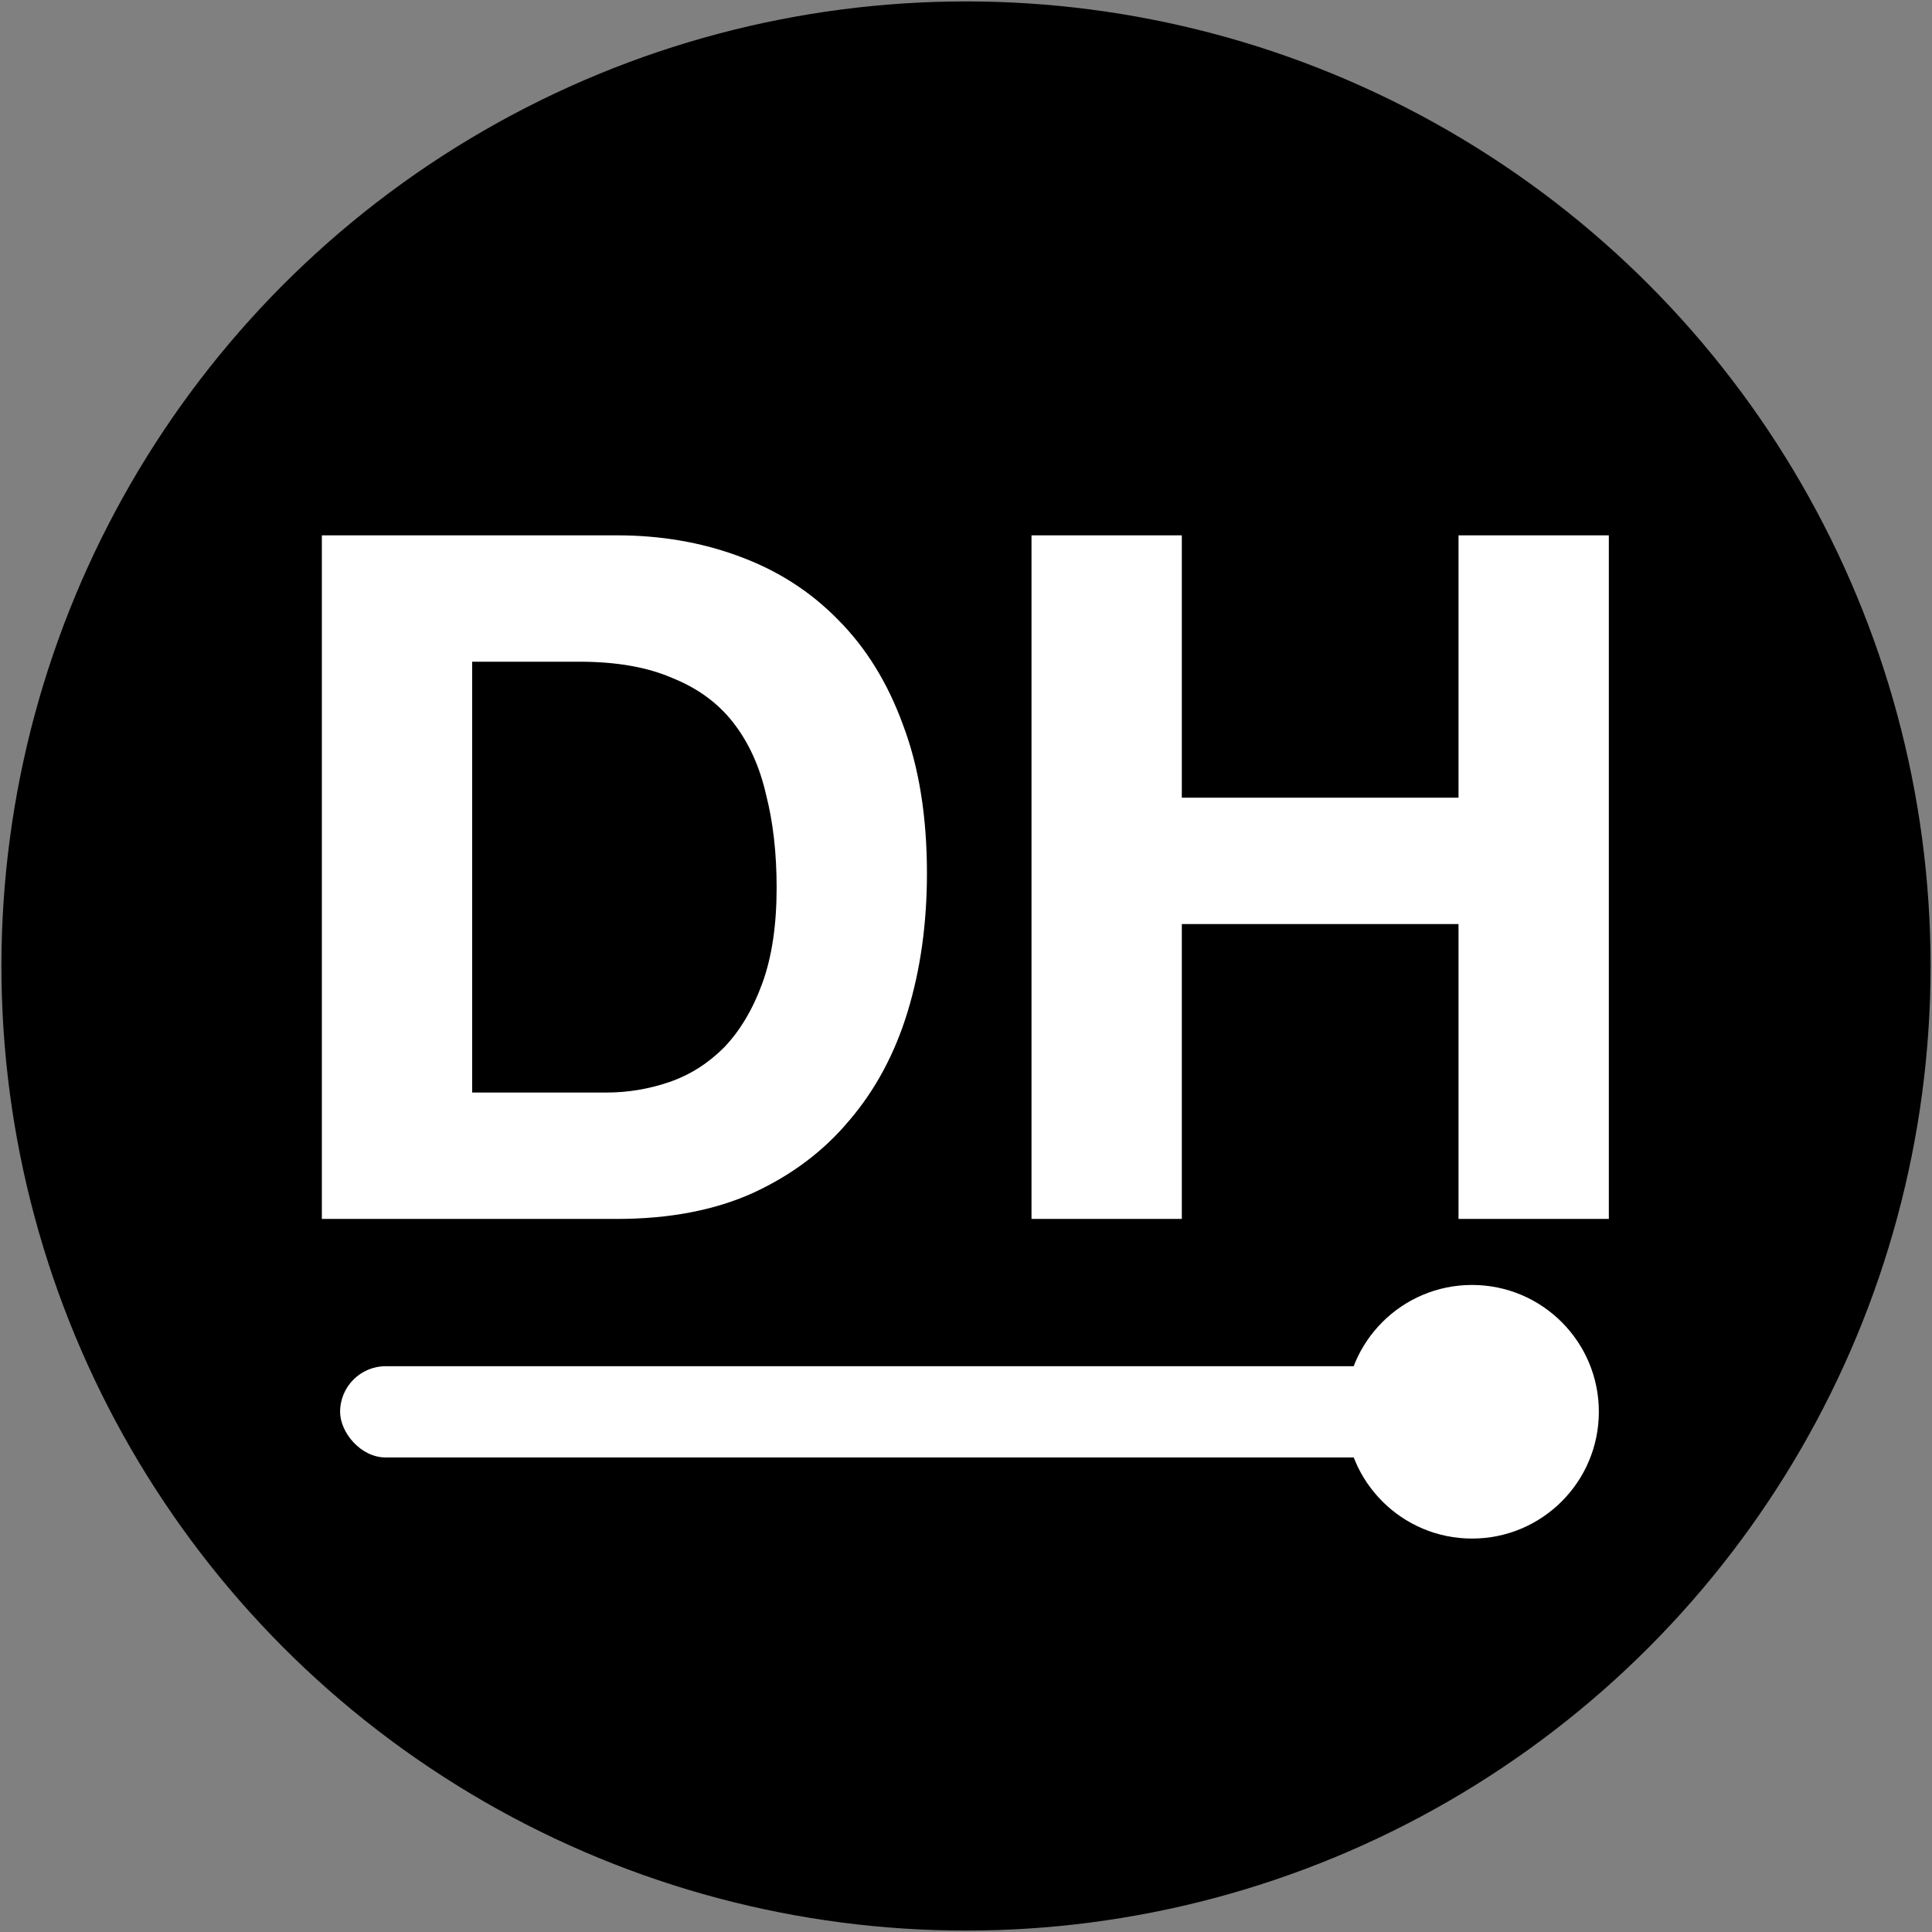 <svg width="676" height="676" viewBox="0 0 676 676" fill="none" xmlns="http://www.w3.org/2000/svg">
<rect x="0" y="0" width="676" height="676" fill="#808080" stroke="none"/>
<g id="Logo">
<circle id="Circle" cx="338" cy="338" r="337.5" fill="black"/>
<path id="DH" d="M165.21 382.28H212.11C219.703 382.28 227.073 381.052 234.22 378.595C241.367 376.138 247.732 372.118 253.315 366.535C258.898 360.728 263.365 353.247 266.715 344.09C270.065 334.933 271.74 323.767 271.74 310.59C271.74 298.53 270.512 287.698 268.055 278.095C265.822 268.268 262.025 259.893 256.665 252.97C251.305 246.047 244.158 240.798 235.225 237.225C226.515 233.428 215.683 231.53 202.73 231.53H165.21V382.28ZM112.615 187.31H215.795C231.205 187.31 245.498 189.767 258.675 194.68C272.075 199.593 283.577 206.963 293.18 216.79C303.007 226.617 310.6 238.9 315.96 253.64C321.543 268.38 324.335 285.688 324.335 305.565C324.335 322.985 322.102 339.065 317.635 353.805C313.168 368.545 306.357 381.275 297.2 391.995C288.267 402.715 276.988 411.202 263.365 417.455C249.965 423.485 234.108 426.5 215.795 426.5H112.615V187.31ZM360.921 187.31H413.516V279.1H510.331V187.31H562.926V426.5H510.331V323.32H413.516V426.5H360.921V187.31Z" fill="white"/>
<g id="Thermometer">
<rect id="Tail" x="119" y="478.036" width="437" height="31.927" rx="15.963" fill="white"/>
<circle id="Head" cx="515.064" cy="493.97" r="44.368" fill="white"/>
</g>
</g>
</svg>
